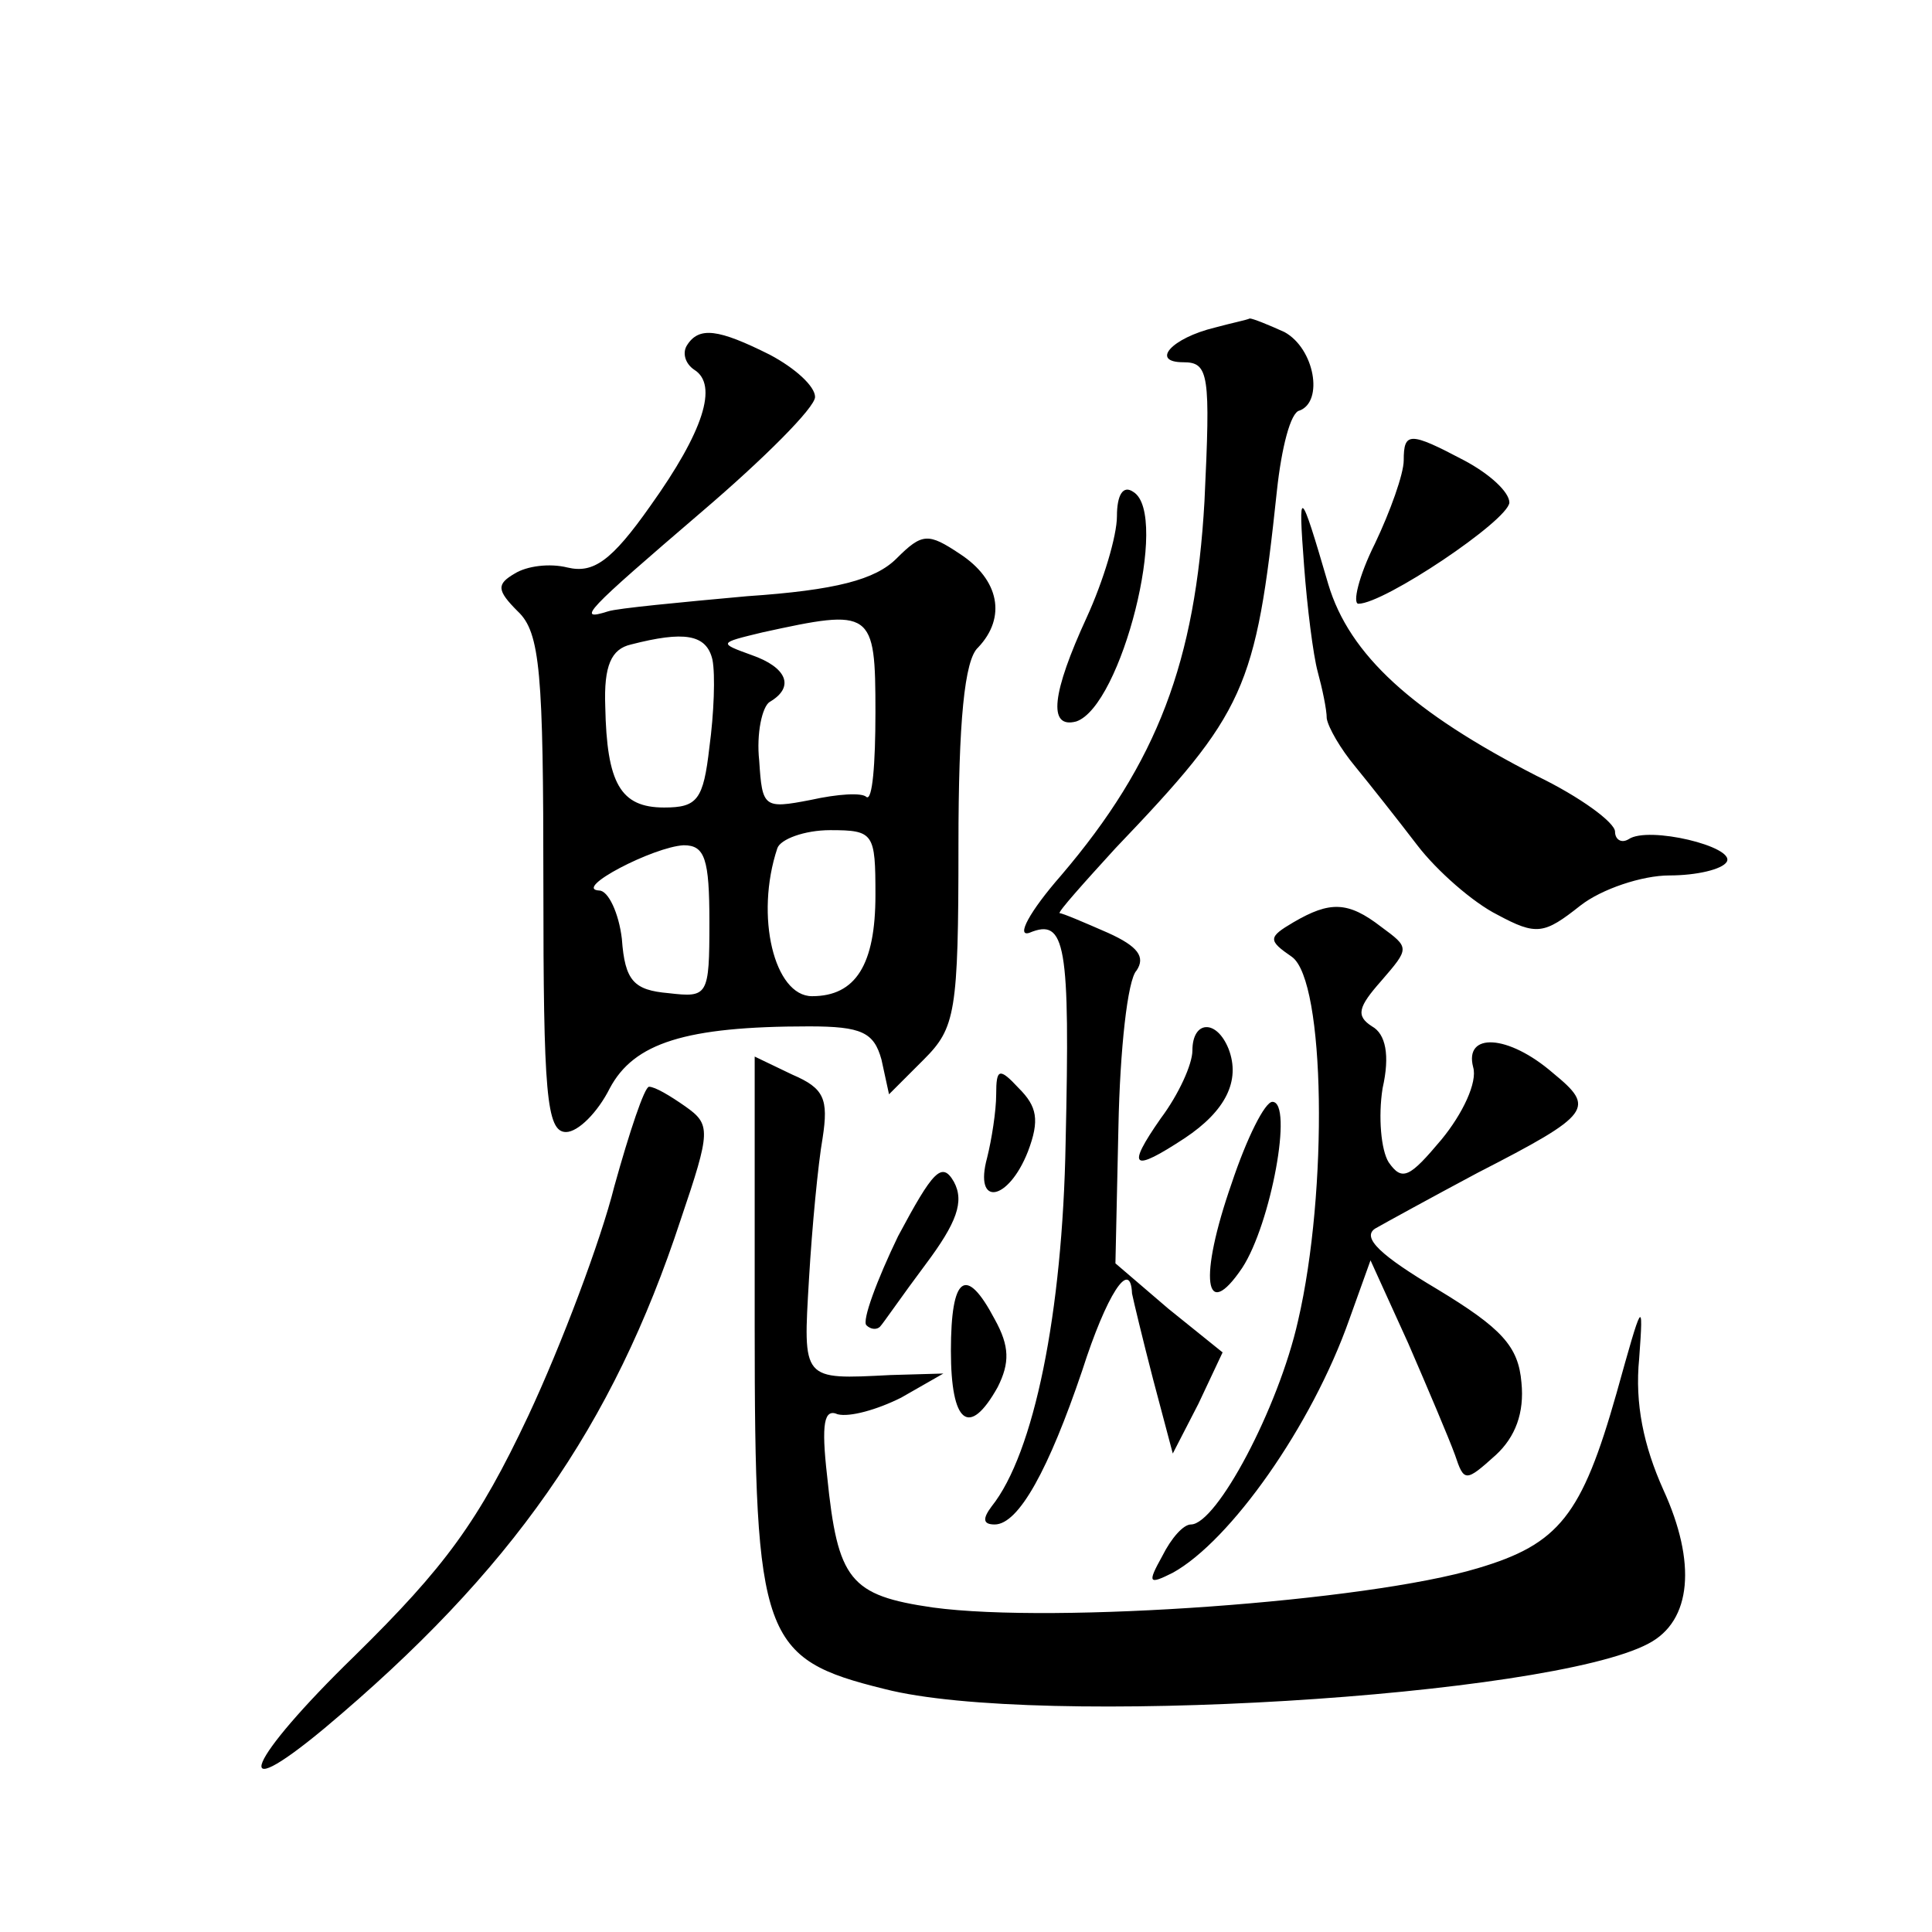 <?xml version="1.0" standalone="no"?>
<!DOCTYPE svg PUBLIC "-//W3C//DTD SVG 20010904//EN"
 "http://www.w3.org/TR/2001/REC-SVG-20010904/DTD/svg10.dtd">
<svg version="1.0" xmlns="http://www.w3.org/2000/svg"
 width="128pt" height="128pt" viewBox="0 0 128 128"
 preserveAspectRatio="xMidYMid meet">
<g transform="translate(0,128) scale(0.1,-0.1)"
fill="#0" stroke="none">
<path d="M805 1063 c-29 -7 -43 -23 -21 -23 17 0 18 -8 14 -92 -6 -106 -31 -173
-95 -248 -21 -24 -30 -41 -21 -38 24 10 27 -7 24 -139 -2 -113 -21 -206 -49 -241
-6 -8 -6 -12 2 -12 16 0 36 37 58 102 16 50 32 75 33 51 1 -5 7 -30 14 -57 l13
-49 17 33 16 34 -36 29 -35 30 2 91 c1 50 6 97 12 103 6 9 1 16 -19 25 -16 7 -30
13 -32 13 -1 1 16 20 37 43 86 90 93 105 107 237 3 28 9 52 15 53 16 6 10 41 -10
52 -11 5 -21 9 -23 9 -2 -1 -12 -3 -23 -6z M455 1051 c-3 -5 -1 -12 5 -16 16 -10
6 -41 -29 -90 -26 -37 -38 -45 -55 -41 -12 3 -27 1 -35 -4 -12 -7 -12 -11 2 -25
15 -14 17 -41 17 -181 0 -138 2 -164 15 -164 8 0 21 13 29 29 16 30 50 41 132 41
35 0 43 -4 48 -22 l5 -23 23 23 c21 21 23 31 23 142 0 82 4 123 13 131 19 20 14
45 -12 62 -21 14 -25 14 -42 -3 -14 -14 -40 -21 -99 -25 -44 -4 -86 -8 -92 -10
-22 -7 -15 0 62 66 41 35 75 69 75 76 0 7 -13 19 -30 28 -34 17 -47 19 -55 6z m125
-243 c0 -34 -2 -59 -6 -56 -3 3 -19 2 -37 -2 -31 -6 -32 -5 -34 26 -2 18 2 36 7
39 17 10 11 23 -12 31 -22 8 -22 8 7 15 73 16 75 15 75 -53z m-108 35 c2 -10 1
-36 -2 -58 -4 -35 -8 -40 -30 -40 -29 0 -38 16 -39 67 -1 27 4 38 17 41 35 9 50
7 54 -10z m108 -156 c0 -46 -13 -67 -42 -67 -25 0 -38 53 -23 98 2 6 18 12 35 12
29 0 30 -2 30 -43z m-110 -18 c0 -49 -1 -50 -27 -47 -23 2 -29 8 -31 36 -2 17 -9
32 -15 32 -18 1 36 29 56 30 14 0 17 -9 17 -51z M930 975 c0 -9 -9 -34 -19 -55
-11 -22 -15 -40 -11 -40 17 0 99 55 100 67 0 7 -13 19 -30 28 -36 19 -40 19 -40
0z M740 938 c0 -13 -9 -43 -20 -67 -23 -50 -26 -74 -7 -69 30 10 62 137 38 152
-7 5 -11 -2 -11 -16z M864 905 c2 -27 6 -59 9 -70 3 -11 6 -25 6 -31 1 -6 9 -20
19 -32 9 -11 28 -35 41 -52 13 -17 37 -38 53 -46 26 -14 31 -13 55 6 14 11 41 20
59 20 18 0 35 4 38 9 6 10 -52 24 -65 15 -5 -3 -9 0 -9 5 0 6 -23 23 -52 37 -82
42 -124 80 -138 127 -19 65 -20 65 -16 12z M857 669 c-17 -10 -17 -12 -1 -23 22
-16 24 -155 4 -241 -13 -58 -54 -135 -71 -135 -5 0 -13 -9 -19 -21 -10 -18 -9 -19
7 -11 38 21 92 97 117 168 l14 39 25 -55 c13 -30 27 -63 31 -74 6 -18 7 -18 27
0 13 12 19 28 17 48 -2 24 -13 36 -56 62 -37 22 -50 34 -41 40 7 4 38 21 68 37
76 39 78 43 50 66 -30 26 -59 27 -53 4 3 -10 -7 -31 -21 -48 -21 -25 -26 -28 -35
-15 -5 8 -7 30 -4 49 5 22 2 36 -7 41 -11 7 -9 13 6 30 19 22 19 22 0 36 -22 17
-34 17 -58 3z M790 584 c0 -9 -9 -29 -21 -45 -23 -33 -19 -36 16 -13 27 18 37 38
29 59 -8 20 -24 19 -24 -1z M500 401 c0 -207 5 -220 86 -240 101 -26 440 -5 506
30 29 15 32 54 10 102 -13 29 -19 57 -16 87 3 41 2 38 -15 -23 -23 -81 -38 -100
-92 -116 -73 -22 -280 -37 -361 -26 -55 8 -63 18 -70 87 -4 35 -2 45 7 41 8 -2
26 3 42 11 l28 16 -35 -1 c-59 -3 -58 -4 -54 64 2 34 6 76 9 93 4 26 1 33 -20 42
l-25 12 0 -179z M660 555 c0 -11 -3 -30 -6 -42 -9 -33 14 -29 27 4 8 21 6 30 -6
42 -13 14 -15 13 -15 -4z M407 494 c-9 -36 -35 -105 -57 -152 -33 -70 -55 -100
-115 -159 -71 -69 -85 -102 -20 -48 124 104 191 200 236 337 20 59 20 63 3 75 -10
7 -20 13 -24 13 -3 0 -13 -30 -23 -66z M816 496 c-22 -63 -18 -93 7 -56 19 29 34
110 20 110 -5 0 -17 -24 -27 -54z M595 461 c-14 -29 -24 -56 -21 -59 3 -3 7 -3
9 -1 2 2 15 21 30 41 21 28 26 42 19 55 -8 14 -14 7 -37 -36z M630 385 c0 -48 12
-58 31 -24 8 16 8 27 -2 45 -19 36 -29 29 -29 -21z"/>
</g>
</svg>
